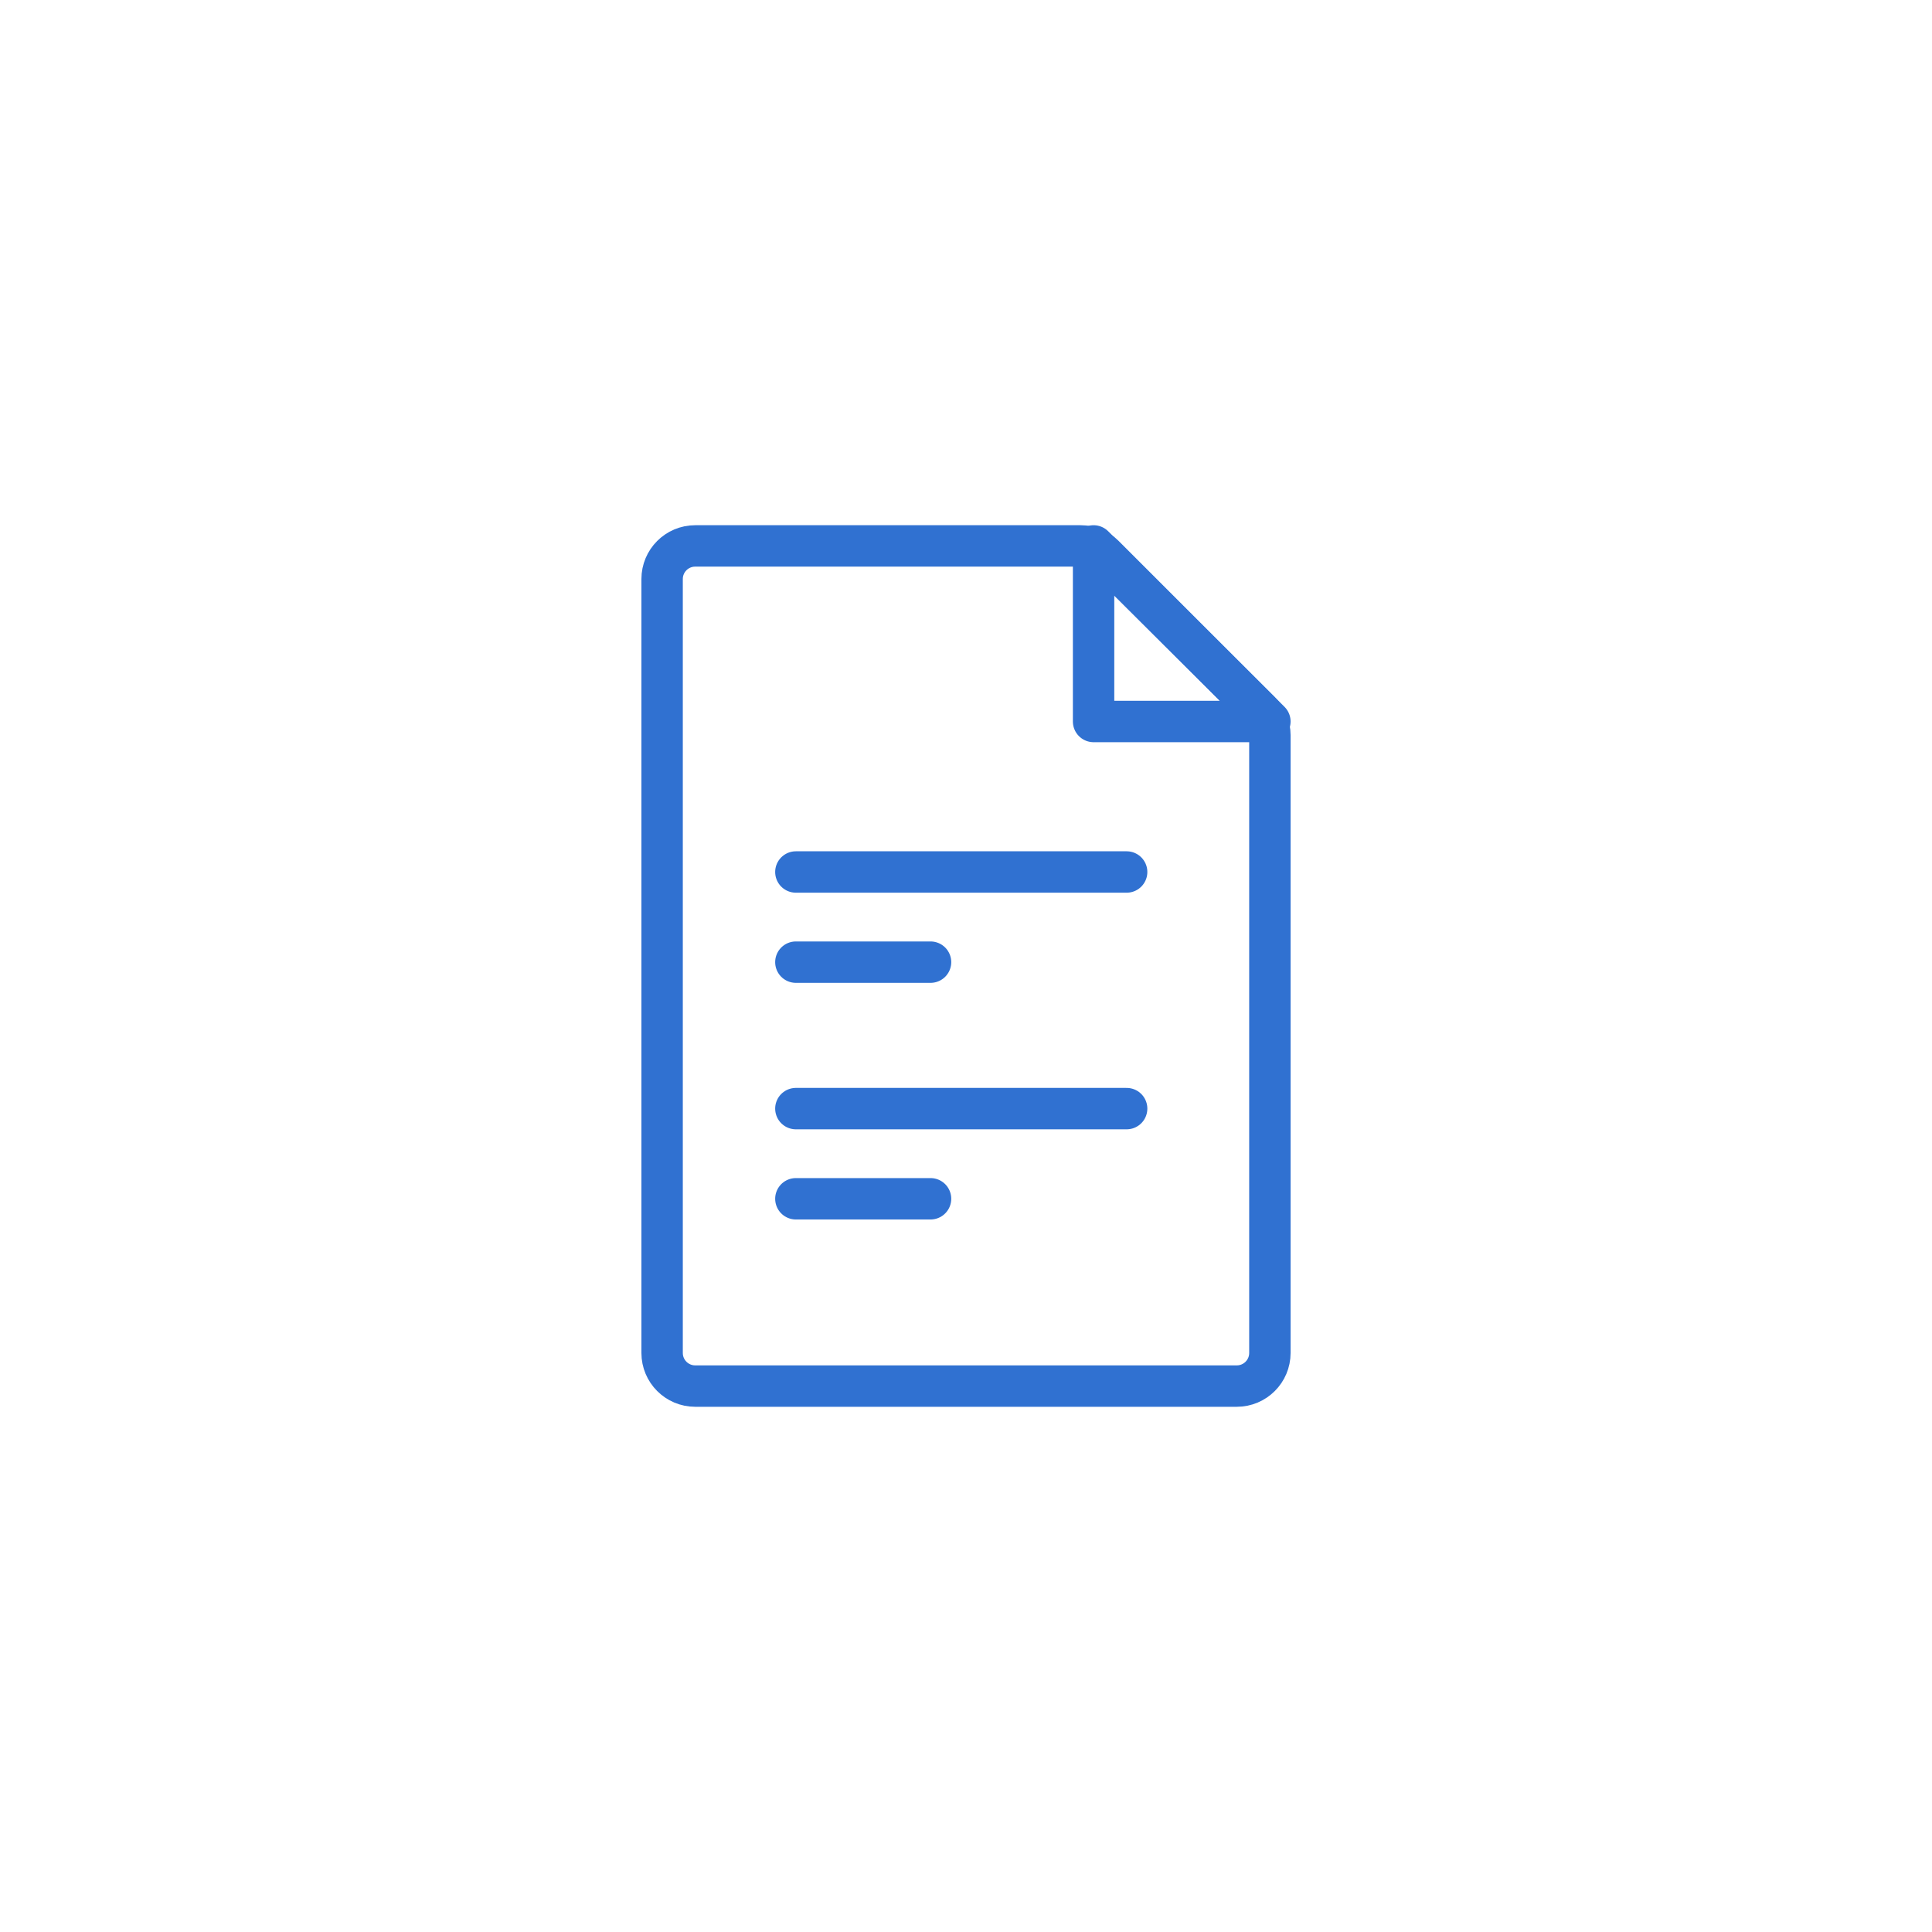 <?xml version="1.0" encoding="UTF-8"?> <svg xmlns="http://www.w3.org/2000/svg" width="700" height="700" viewBox="0 0 700 700" fill="none"> <path d="M251.895 197.797C245.268 197.797 239.895 203.169 239.895 209.797V490.205C239.895 496.832 245.268 502.205 251.895 502.205H448.105C454.732 502.205 460.105 496.832 460.105 490.205V266.38C460.105 263.198 458.841 260.146 456.591 257.896L400.014 201.312C397.763 199.061 394.711 197.797 391.528 197.797H251.895Z" stroke="#3071D1" stroke-width="15" stroke-linecap="round" stroke-linejoin="round"></path> <path d="M460.105 261.41L396.224 197.797V261.41H460.105Z" stroke="#3071D1" stroke-width="15" stroke-linecap="round" stroke-linejoin="round"></path> <path d="M288.36 315.938H408.204" stroke="#3071D1" stroke-width="15" stroke-linecap="round" stroke-linejoin="round"></path> <path d="M288.36 348.606H337.154" stroke="#3071D1" stroke-width="15" stroke-linecap="round" stroke-linejoin="round"></path> <path d="M288.36 401.671H408.204" stroke="#3071D1" stroke-width="15" stroke-linecap="round" stroke-linejoin="round"></path> <path d="M288.36 434.342H337.154" stroke="#3071D1" stroke-width="15" stroke-linecap="round" stroke-linejoin="round"></path> </svg> 